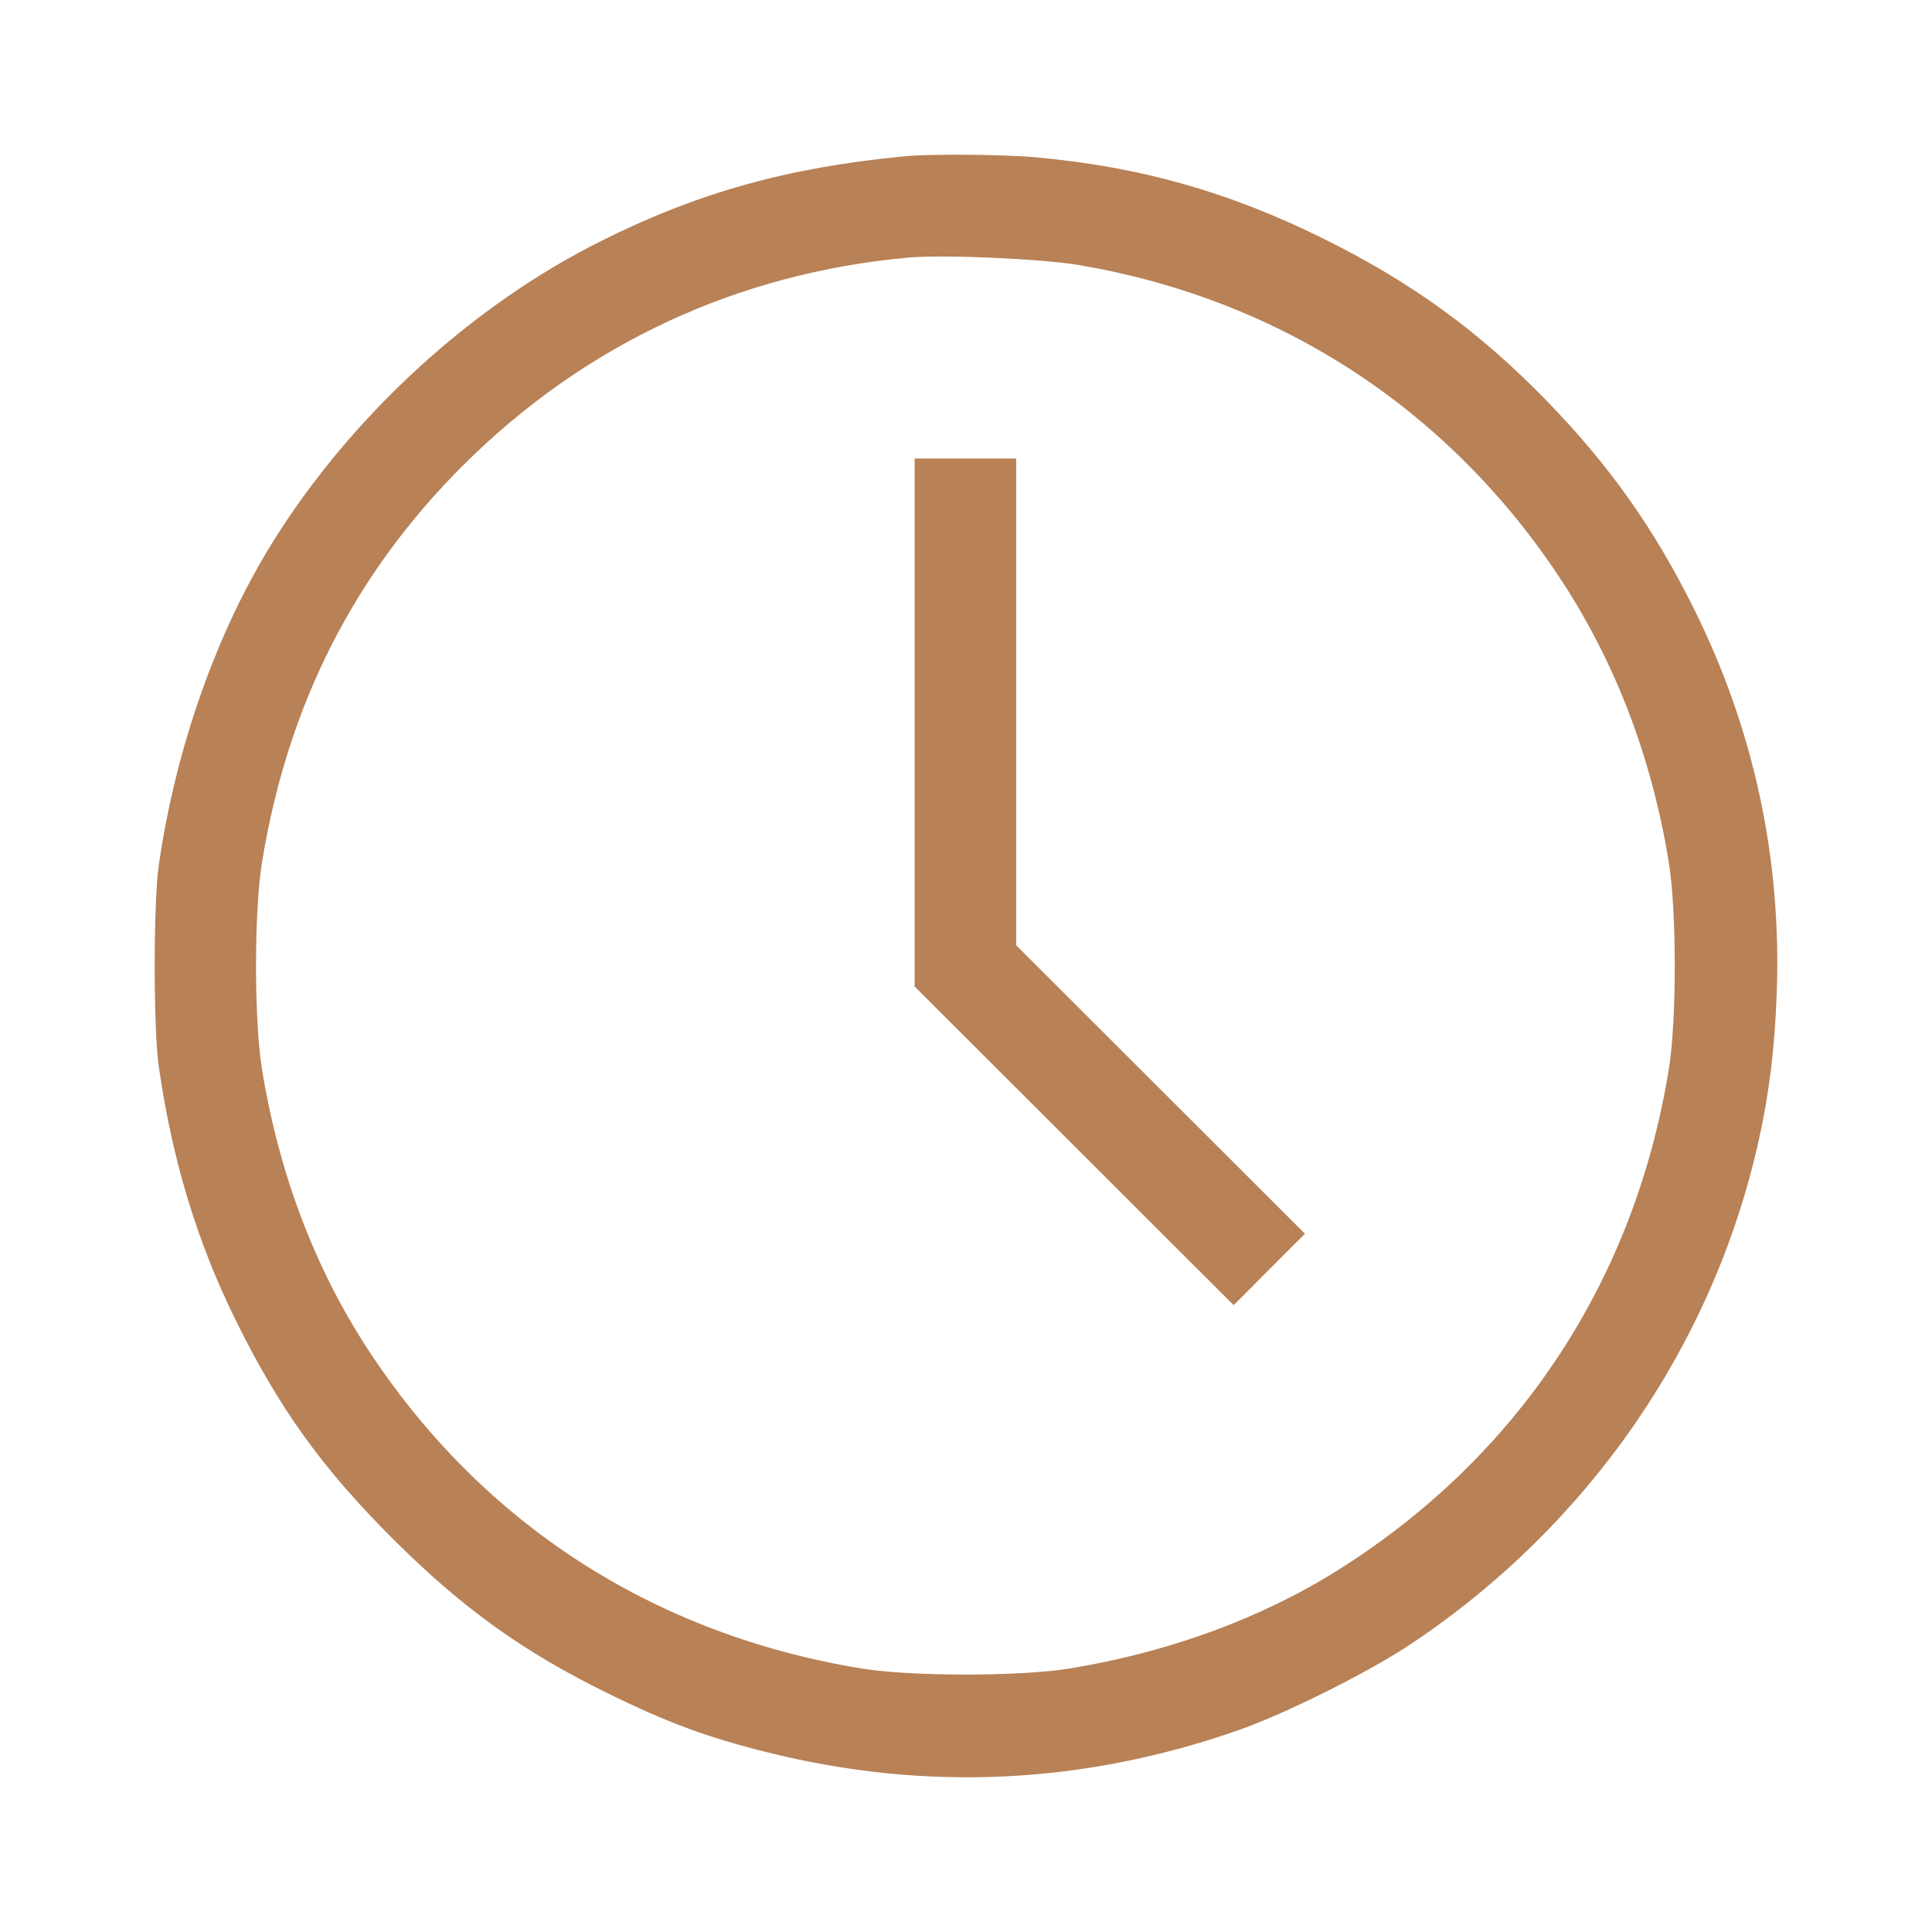 <svg xmlns="http://www.w3.org/2000/svg" version="1.1" xmlns:xlink="http://www.w3.org/1999/xlink" xmlns:svgjs="http://svgjs.dev/svgjs" width="512" height="512"><svg width="512" height="512" viewBox="0 0 512 512" fill="none" xmlns="http://www.w3.org/2000/svg">
<path fill-rule="evenodd" clip-rule="evenodd" d="M239.86 41.405C208.655 44.393 184.936 51.026 159.013 64.014C124.898 81.108 93.264 110.109 72.459 143.366C57.438 167.375 46.48 198.418 42.055 229.493C40.648 239.375 40.648 272.547 42.055 282.429C45.579 307.179 52.127 328.86 62.357 349.65C73.93 373.173 85.267 388.975 103.983 407.675C122.495 426.168 138.559 437.717 161.221 448.823C177.034 456.573 187.244 460.345 203.274 464.362C245.339 474.903 287.527 472.881 328.624 458.357C341.167 453.924 362.912 443.027 374.008 435.612C421.109 404.143 454.035 356.428 466.087 302.176C468.895 289.536 470.337 277.724 470.859 263.103C472.135 227.267 464.759 193.161 448.8 161.102C438.321 140.05 426.654 123.552 410.274 106.618C392.23 87.963 374.096 74.773 350.459 63.113C325.533 50.816 302.326 44.254 274.764 41.71C266.195 40.919 246.715 40.748 239.86 41.405ZM285.698 70.204C338.522 79.072 383.099 107.864 412.811 152.307C427.806 174.735 437.702 200.382 442.269 228.653C444.35 241.543 444.35 270.379 442.269 283.27C433.205 339.374 402.467 385.96 354.664 416.041C334.195 428.922 309.53 437.951 283.174 442.21C270.226 444.302 241.396 444.297 228.506 442.199C173.254 433.211 127.746 403.829 97.52 357.633C83.408 336.063 73.882 310.858 69.415 283.27C67.327 270.373 67.327 241.55 69.415 228.653C76.171 186.925 93.852 152.04 122.877 123.17C155.039 91.178 195.346 72.394 240.701 68.259C249.8 67.43 275.889 68.558 285.698 70.204ZM242.383 191.474V261.429L284.655 303.654L326.926 345.88L336.375 336.413L345.823 326.947L307.56 288.726L269.297 250.506V186.013V121.519H255.84H242.383V191.474Z" fill="#B88156"></path>
</svg><style>@media (prefers-color-scheme: light) { :root { filter: none; } }
@media (prefers-color-scheme: dark) { :root { filter: contrast(0.385) brightness(4.5); } }
</style></svg>